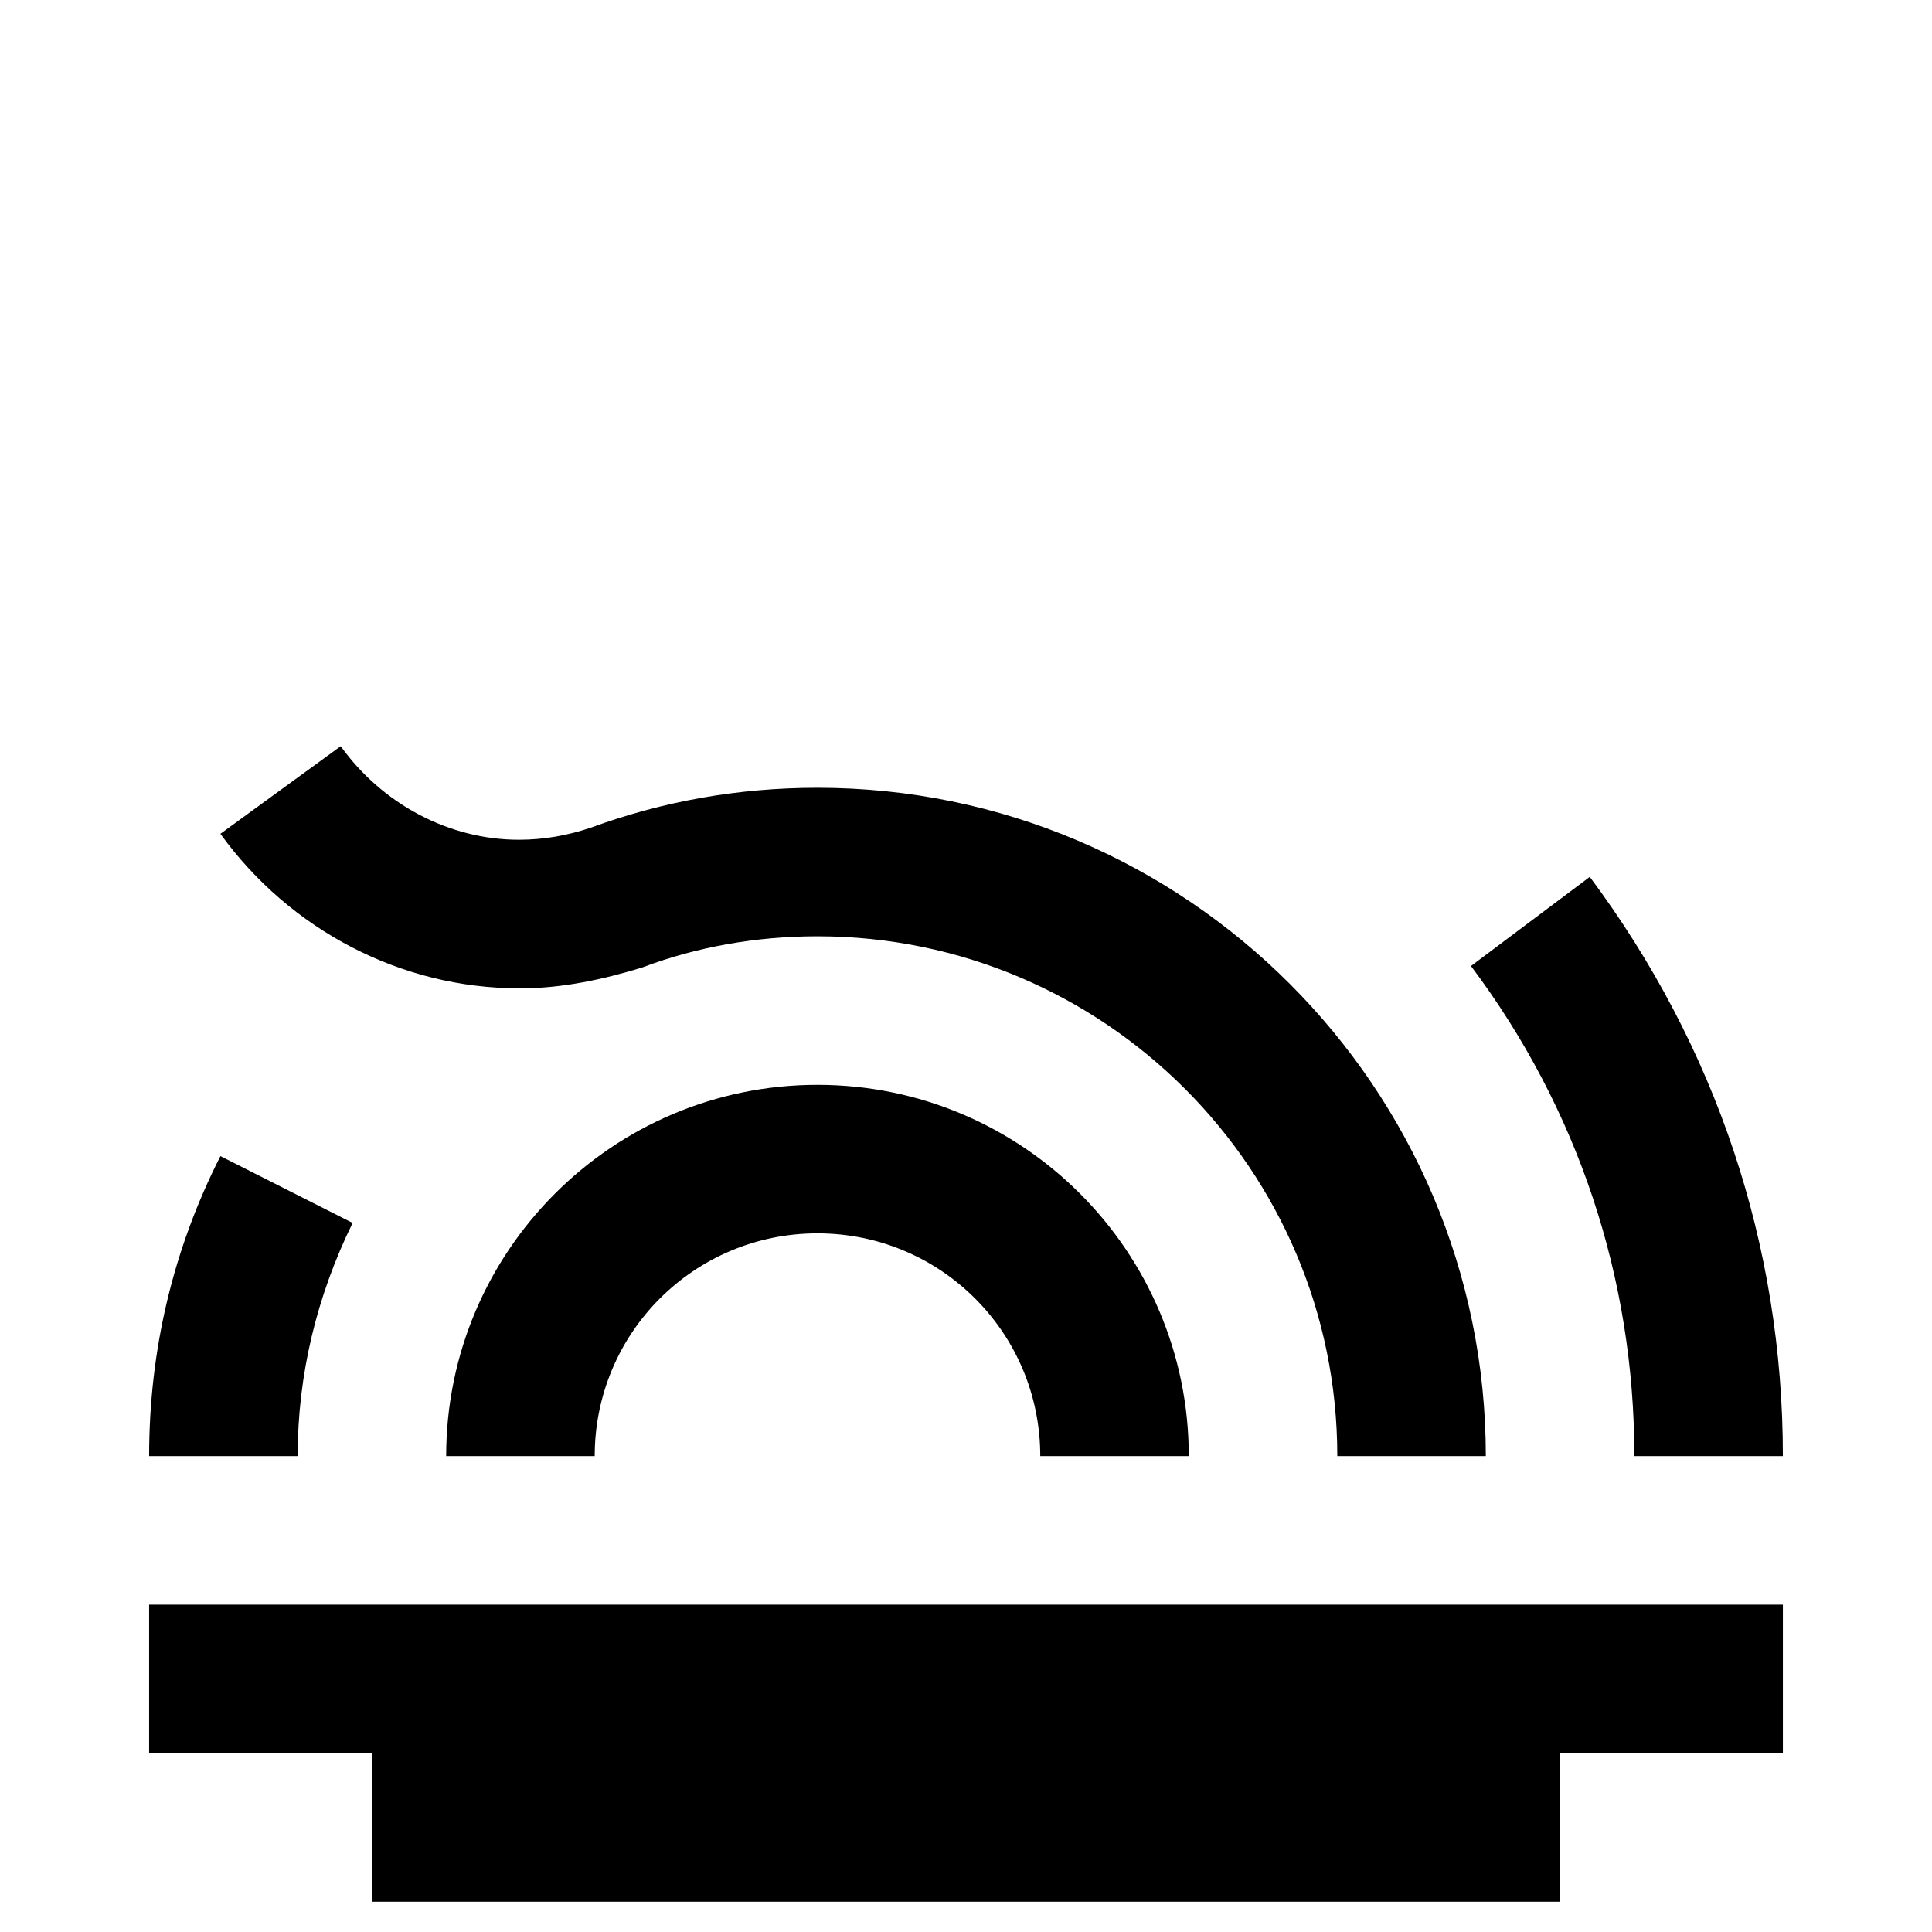 <?xml version="1.0" encoding="UTF-8"?>
<!-- Uploaded to: SVG Repo, www.svgrepo.com, Generator: SVG Repo Mixer Tools -->
<svg fill="#000000" width="800px" height="800px" version="1.1" viewBox="144 144 512 512" xmlns="http://www.w3.org/2000/svg">
 <g>
  <path d="m183.52 569.25v39.359h59.039v39.363h314.88v-39.363h59.043v-39.359z"/>
  <path d="m459.04 529.89h-39.359c0-32.668-26.371-59.039-59.039-59.039s-59.039 26.371-59.039 59.039h-39.363c0-54.316 44.082-98.398 98.398-98.398 54.32 0 98.402 44.082 98.402 98.398z"/>
  <path d="m616.48 529.89h-39.359c0-47.23-14.957-92.102-43.297-129.89l31.488-23.617c33.453 44.871 51.168 97.613 51.168 153.5z"/>
  <path d="m222.88 529.89h-39.359c0-27.945 6.297-54.711 18.895-79.508l35.031 17.711c-9.449 19.289-14.566 40.148-14.566 61.797z"/>
  <path d="m360.64 352.77c-20.859 0-40.934 3.543-60.223 10.629-5.902 1.969-12.203 3.148-18.895 3.148-18.5 0-36.211-9.445-47.23-24.797l-31.883 23.223c18.5 25.586 48.02 40.934 79.113 40.934h0.789c10.629 0 21.648-2.363 31.883-5.512 14.566-5.508 30.309-8.266 46.445-8.266 75.965 0 137.76 61.797 137.76 137.76h39.359c0-97.613-79.508-177.12-177.12-177.12z"/>
 </g>
</svg>